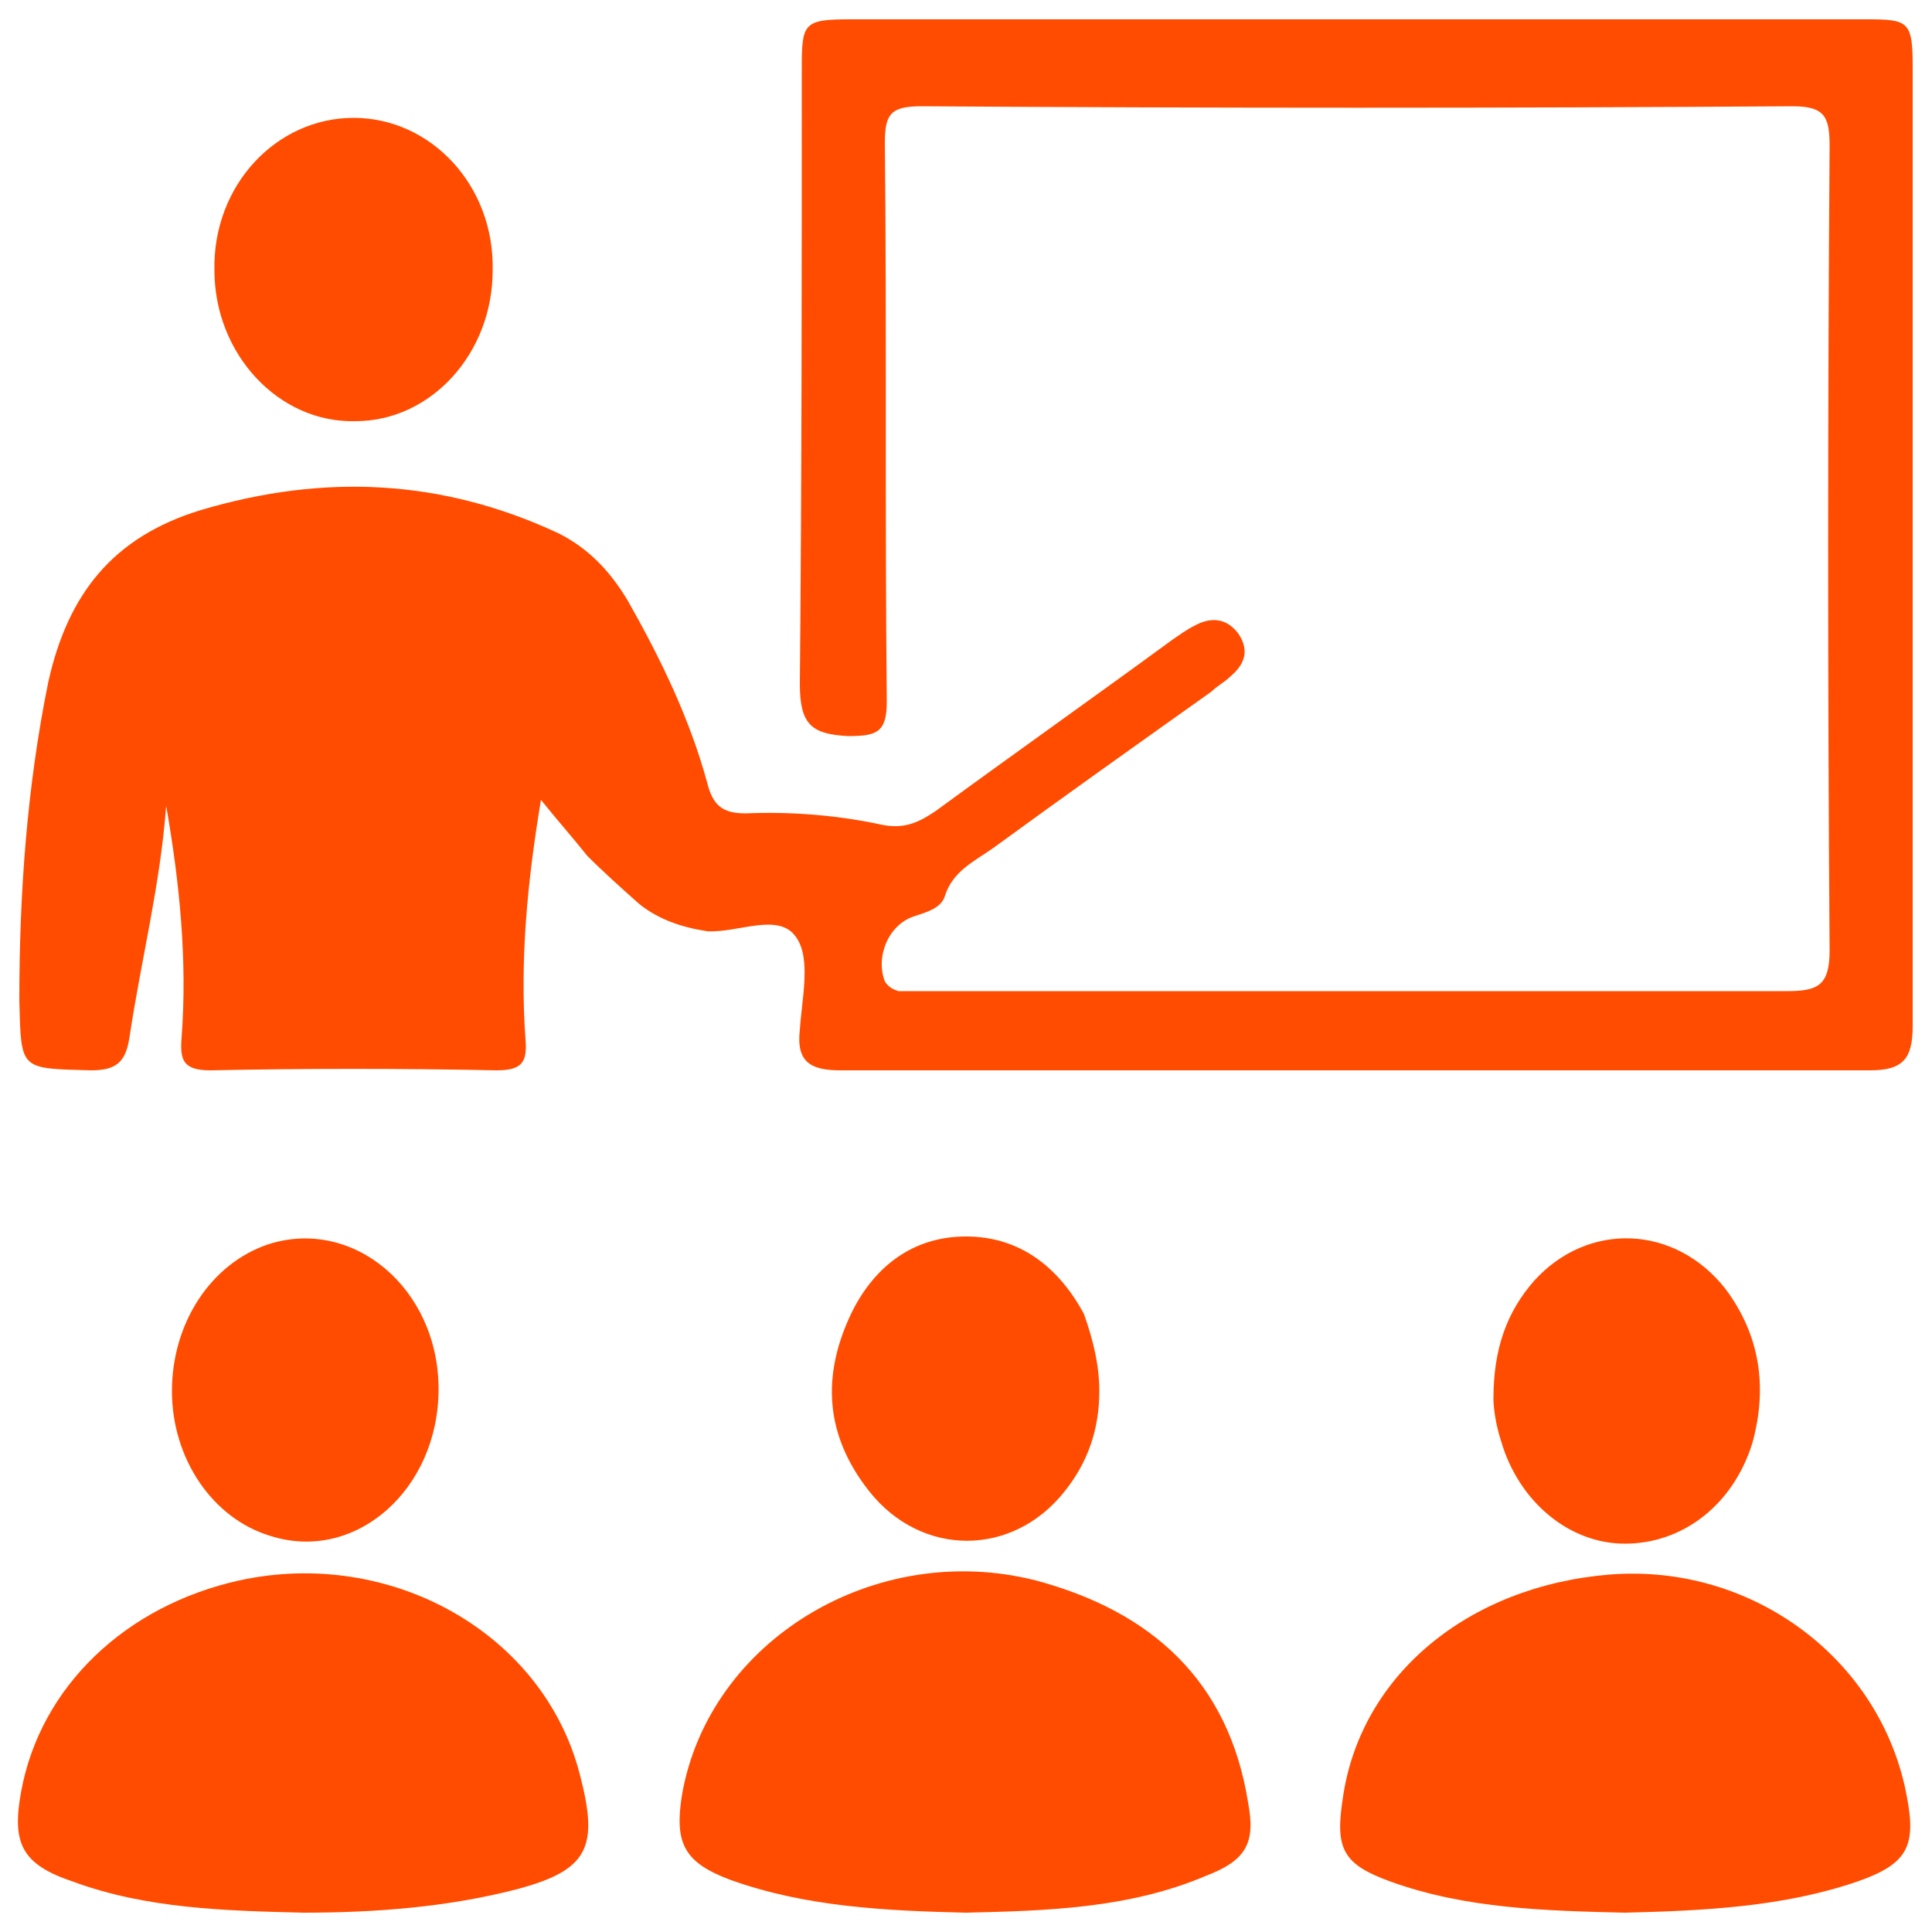 <svg xmlns="http://www.w3.org/2000/svg" viewBox="0 0 100 100"><g fill="#ff4c00"><path d="m150.9 67.3c-8.9 0-17.9 0-26.8 0-3.3 0-5-1.3-5.9-4.5-.6-2.3-.6-4.5.2-6.8 5.1-14.7 11.3-29 17.5-43.3 1.5-3.5 3.1-7 4.7-10.5.4-.9.5-1.8.5-2.7 0-7.5 0-15 0-22.5 0-1.4-.3-2.1-1.8-1.9-1.3.2-1.6-.5-1.6-1.7 0-1.1.2-1.8 1.5-1.8h23.4c1.4 0 1.4.8 1.4 1.8 0 1.1-.2 1.9-1.5 1.7-1.4-.2-1.8.4-1.8 1.8.1 7.6 0 15.3 0 22.9 0 1 .2 1.9.6 2.7 7.5 16.6 14.7 33.3 21 50.3 1.2 3.3 2.6 6.6 1.2 10.3-1.1 3-2.6 4.2-5.7 4.3-8.9-.1-17.9-.1-26.9-.1zm1.6-31.4c.2 1.2-.1 2.1-1.8 2.1-.5 0-1 .3-1.5.5-2.6 1.4-4 .8-4.9-2-.7-2.3-2.8-3.6-5.2-3.3-2.1.3-3.7 2.4-3.6 4.6.1 3.3 3.4 5.1 6.6 3.7 1.5-.7 3.7.5 3.6 1.9-.3 2.7.7 4.9 3 6.3 2.4 1.5 4.9 1.4 7.3-.3.4-.3.7-.6 1.3-.5 1.6.3 3.5 2.1 3.8 3.7.4 2 2.2 3.5 4.3 3.5 2 0 3.8-1.4 4.3-3.3.4-1.8 0-3.3-1.3-4.5-1.4-1.2-3-1.6-4.8-.8-1.9.8-4.9-1.3-4.9-3.3 0-1.8-.5-3.4-1.9-4.6-.7-.6-1.1-1.4-1.1-2.3 0-1.4 0-2.7-.2-4.1-.1-1.1.2-1.8 1.1-2.5 1.4-1 2.1-2.5 1.7-4.3-.5-2-2-3.4-3.9-3.6-2.1-.2-3.7.7-4.6 2.6-.8 1.9-.4 3.8 1.3 5.3.6.5 1.1.8 1.1 1.7.1 1.2.3 2.3.3 3.5zm5.1-50.9c0-2.8-.1-5.7 0-8.5 0-1.2-.4-1.5-1.5-1.5-3.4.1-6.7.1-10.1.1-1.2 0-1.5.4-1.5 1.5 0 5.6.1 11.1 0 16.7 0 1.3.5 1.6 1.7 1.6h9.9c1.1 0 1.6-.4 1.5-1.5-.1-2.8 0-5.6 0-8.4z"></path><path d="m190.5 35.2c0-7.3 0-14.5 0-21.8 0-1.4-.1-2.3-1.9-2.1-1.3.2-1.4-.7-1.4-1.7s.1-1.7 1.4-1.7h20.4c1.4 0 1.2.9 1.3 1.8 0 .9 0 1.8-1.3 1.6-1.9-.3-2 .7-2 2.2.1 14.4 0 28.7 0 43.1 0 1.7-.2 3.3-.5 4.9-.9 4.3-5.2 6.6-10.1 5.5-3.5-.8-5.4-3.2-5.7-7.4-.1-1.8-.2-3.5-.2-5.3-.1-6.3 0-12.7 0-19.1zm3.3-15.8v6.9c0 1.1.3 1.5 1.4 1.5h7.1c1 0 1.4-.4 1.3-1.4 0-4.6 0-9.2 0-13.8 0-1-.3-1.2-1.2-1.2-2.4 0-4.8.1-7.3 0-1.2 0-1.4.5-1.3 1.5z"></path><path d="m194.3-9.6c-1 .2-1.4-.2-1.8-.6-1.2-1.2-2.2-2.5-3.5-3.5-1.6-1.2-1.7-2.6-1.1-4.3.3-1 .8-2 .9-3.1.2-2.3 1.6-3 3.6-3.8 4.1-1.7 7-.8 9.7 2.6 1.4 1.7 1.7 3 1.4 5.1-.7 4.1-2.5 6.7-7 6.9-.9.2-1.8.6-2.2.7z"></path><path d="m186.7-23.8c-.6 2.2-1.2 4.6-1.9 7-.2.7-.9.7-1.4.9-2 .6-4.1 1.1-6.1 1.6-.7.2-1.2.1-1.7-.4-1.5-1.6-3.1-3.1-4.6-4.6-.6-.6-.7-1.3-.5-2.1.6-2 1.2-4.1 1.7-6.1.2-.8.6-1.2 1.4-1.4.6-.1 1.1-.3 1.7-.4 1.9-.5 4-1.9 5.6-1.1 2.2 1.2 3.8 3.4 5.7 5.2.1.3.2.7.1 1.4z"></path><path d="m181.4 3.2c-.7.1-1.1-.4-1.5-.8-1.2-1.2-2.3-2.5-3.7-3.6s-1.6-2.3-1.1-3.8c.1-.3.2-.7.3-1 .6-1.7.3-4.2 1.7-5 2.2-1.2 4.9-1.5 7.4-2.2.6-.2 1 .1 1.4.5.6.6 1.2 1.2 1.8 1.8 3.8 3.8 3.7 3.7 2.4 8.9-.6 2.4-1.5 3.8-4.1 4.1-1.6.1-3.1.7-4.6 1.1z"></path><path d="m149 44.2c0-1.9 1.5-3.2 3.3-3.1 1.7.1 3.2 1.7 3.2 3.4-.1 1.7-1.6 3.1-3.3 3.1-1.9-.1-3.2-1.5-3.2-3.4z"></path><path d="m155.1 27.2c0 1-.6 1.3-1.3 1.3-.6 0-.9-.5-.9-1.1 0-.7.4-1.2 1.2-1.2.7.1 1 .5 1 1z"></path><path d="m141.2 37.4c-.1.9-.5 1.3-1.2 1.4s-1.1-.5-1.1-1.1c0-.7.4-1.2 1.2-1.3.6.1 1 .5 1.1 1z"></path><path d="m165.4 52.9c-.7-.1-1.1-.4-1.1-1.2 0-.7.5-1 1.2-1s1.1.4 1.1 1.1-.4 1.1-1.2 1.1z"></path><path d="m28 41.4c-.7 4.2-1.1 8.3-.8 12.4.1 1.2-.2 1.6-1.5 1.6-4.9-.1-9.9-.1-14.8 0-1.4 0-1.6-.5-1.5-1.7.3-4-.1-8-.8-12-.3 4.1-1.3 8-1.9 12-.2 1.3-.7 1.7-2 1.7-3.7-.1-3.6 0-3.7-3.6 0-5.6.4-11.1 1.5-16.5 1-4.5 3.3-7.5 7.9-8.9 6.4-1.9 12.5-1.6 18.5 1.2 1.6.8 2.7 2 3.6 3.5 1.7 3 3.2 6.1 4.1 9.4.3 1.2.8 1.6 2 1.6 2.4-.1 4.8.1 7.1.6 1.1.2 1.8-.1 2.7-.7 4.1-3 8.2-5.9 12.3-8.9.3-.2.7-.5 1.1-.7.9-.5 1.7-.4 2.3.4.6.9.3 1.6-.4 2.2-.3.3-.7.5-1 .8-3.8 2.7-7.6 5.4-11.3 8.1-1 .7-2.1 1.2-2.5 2.5-.2.6-.9.8-1.5 1-1.4.4-2.1 2.1-1.6 3.4.2.3.4.4.7.5h1.3 44.7c1.6 0 2.2-.3 2.2-2.1-.1-13.9-.1-27.7 0-41.6 0-1.5-.2-2.1-1.9-2.1-15 .1-30 .1-45.1 0-1.6 0-1.9.4-1.9 1.9.1 9.6 0 19.3.1 28.9 0 1.6-.5 1.8-2 1.8-1.9-.1-2.5-.6-2.5-2.7.1-10.6.1-21.3.1-31.9 0-2.3.1-2.5 2.5-2.5h52.6c2.2 0 2.4.1 2.4 2.5v49.6c0 1.7-.5 2.3-2.2 2.3-17.8 0-35.5 0-53.3 0-1.5 0-2.3-.4-2.1-2.1.1-1.6.6-3.7-.2-4.8-.9-1.3-3-.2-4.6-.3-1.3-.2-2.5-.6-3.5-1.4-.9-.8-1.8-1.6-2.7-2.5-.8-1-1.6-1.9-2.4-2.9z"></path><path d="m50 99c-4.2-.1-8.3-.3-12.2-1.7-2.4-.9-2.9-1.9-2.5-4.4 1.4-8 10-13.2 18.3-11.1 6 1.6 10 5.2 11 11.5.4 2.1-.1 3-2.2 3.8-4 1.7-8.3 1.8-12.4 1.9z"></path><path d="m15.7 99c-4-.1-8.1-.2-11.9-1.6-2.7-.9-3.2-2-2.7-4.7 1-5.4 5.4-9.6 11.3-10.9 7.8-1.7 15.7 2.7 17.6 10 1 3.8.5 5-3.3 6-3.5.9-7.2 1.2-11 1.2z"></path><path d="m84.1 99c-4.1-.1-8.2-.2-12.1-1.6-2.5-.9-2.9-1.7-2.5-4.3.9-6.4 6.5-11 13.8-11.6 7.4-.6 14.1 4.4 15.4 11.5.5 2.6 0 3.5-2.6 4.4-3.8 1.3-7.9 1.5-12 1.6z"></path><path d="m18.3 6.1c4 0 7.3 3.5 7.2 7.9 0 4.3-3.2 7.8-7.1 7.8-4 .1-7.3-3.5-7.3-7.8-.1-4.4 3.2-7.9 7.2-7.9z"></path><path d="m22.7 71.9c0 5.2-4.3 9-8.7 7.6-3-.9-5.1-4-5.1-7.5s2-6.6 5-7.6c4.4-1.4 8.8 2.3 8.8 7.5z"></path><path d="m77.3 72.4c0-2.6.7-4.5 2.1-6.1 2.8-3.1 7.3-2.9 9.9.4 1.8 2.4 2.2 5.1 1.4 8-1 3.2-3.6 5.2-6.6 5.2-2.9 0-5.5-2.2-6.4-5.3-.3-.9-.4-1.8-.4-2.2z"></path><path d="m56.9 72c0 2-.6 3.7-1.8 5.2-2.7 3.4-7.4 3.4-10.1 0-2.3-2.9-2.5-6-.9-9.3 1.2-2.4 3.2-3.9 5.9-3.9 2.8 0 4.8 1.6 6.1 4 .5 1.4.8 2.7.8 4z"></path></g><path d="m-128.2 42.8c-4 14.6-1.6 23.6 7.4 29.9 7.9 5.6 18.9 5.6 26.7 0 9.1-6.4 11.5-15.5 7.5-29.9h27.9c3 0 2.5 2.1 2.5 3.8 0 12 .1 24 0 36-.1 13.8.2 27.7-.4 41.4-.5 11.7-9.2 20.5-20.9 20.8-19.1.6-38.3.4-57.4.5-6.5 0-13-.1-19.5.1-3.3.1-4.2-1.1-4.2-4.3.2-11.7.1-23.3 0-35 0-2.1.9-4.7-1.7-5.8-2.8-1.1-4.5.9-6.2 2.9-4.4 5.1-11 6.2-16.7 3.2-5.5-2.9-8.6-9.5-7.1-15.1 1.6-6.3 7.2-10.6 13.6-10.5 4.3 0 7.7 1.8 10.4 5 1.6 1.9 3.2 3.8 5.8 2.7 2.5-1.1 1.8-3.7 1.8-5.8 0-11.8.1-23.7-.1-35.5-.1-3.3.6-4.7 4.3-4.6 8.6.4 17.3.2 26.3.2z"></path><path d="m-158.8 3.2c14.7 3.9 23.7 1.6 29.9-7.4 5.6-8 5.6-18.8 0-26.7-6.4-9.1-15.6-11.5-29.9-7.5 0-9.4 0-18.6 0-27.9 0-3.1 2.6-2 4.1-2 13.5-.1 27-.1 40.5-.1h34c12.8 0 22.8 8.8 23.5 21.7.7 13.1.4 26.3.4 39.4 0 12.2-.1 24.3.1 36.5.1 3.8-1.2 4.7-4.8 4.7-11.5-.1-23 .1-34.5.1-2.3 0-5-.5-5.9 2.4-.8 2.6 1.2 4.1 3 5.7 6.1 5.4 6.5 14.3.9 20-5.4 5.5-13.7 5.7-19.2.4-5.7-5.5-5.5-14.3.5-20 1.8-1.7 4.2-3.3 3.2-6.1-1.1-3.1-4.1-2.3-6.5-2.3-11.8-.1-23.6-.1-35.5 0-3 0-4-.8-3.9-3.9.3-8.9.1-17.7.1-27z"></path><path d="m-198.3 33.8c3.9-14.7 1.6-23.6-7.4-29.9-8-5.6-18.8-5.6-26.7 0-9.1 6.4-11.5 15.6-7.5 29.9-9.4 0-18.6 0-27.9 0-3.1 0-2-2.6-2-4.1-.1-13.8-.1-27.6-.1-41.5 0-11.2 0-22.3 0-33.5.1-12.8 10-22.9 22.7-22.9 25-.1 50 .1 74.9-.1 3.9 0 4.6 1.3 4.6 4.8-.2 11.5-.1 23-.1 34.5 0 2.2-.2 4.7 2.4 5.4 2.4.7 3.9-.9 5.4-2.6 5.6-6.5 14.4-7 20.3-1.3 5.5 5.4 5.7 13.8.4 19.2-5.7 5.8-14.5 5.5-20.3-.9-1.7-1.8-3.2-3.7-5.8-2.8-2.8 1-2.3 3.7-2.3 6 0 12-.1 24 .1 36 0 3.1-.9 4-3.9 3.9-8.8-.2-17.6-.1-26.8-.1z"></path><path d="m-167.7 73.3c-15.6-3.8-24.2-1.4-30.4 8.2-5.3 8.2-4.9 18.9.9 26.7 6.5 8.6 15.9 10.9 29.4 6.7v27.8c0 2.3-1.5 2.2-3 2.2-26.1 0-52.3.2-78.4-.1-10.9-.2-20.5-10.6-20.5-21.4-.1-25.5 0-51-.1-76.4 0-3.2 1-3.9 4-3.9 11.7.1 23.3.1 35 0 2 0 4.8.9 5.8-1.6 1.1-2.7-.7-4.5-2.8-6.2-4.8-4-6.1-9.8-3.9-15.3 2-5.2 7.4-8.9 12.7-9 5.6 0 10.7 3.6 12.7 8.9 2.1 5.5.7 10.9-4.1 15.4-1.8 1.6-3.8 3.1-2.9 5.8 1 3.2 3.9 1.8 6 1.9 11.8.1 23.7.2 35.5 0 3.2 0 4.3.8 4.2 4.1-.3 8.5-.1 17.3-.1 26.2z"></path><path d="m-98.4 335.8c.2 2.1-1.1 3.7-2.5 5.1-25 26.7-50 53.5-75.1 80.2-3.6 3.9-7.1 3.5-11.4-1.1-15.6-16.6-31.2-33.3-46.8-49.9-8.9-9.5-17.8-18.9-26.6-28.5-4.4-4.7-4.4-6.5-.4-11.6 11-13.8 22-27.6 33-41.5 1.8-2.3 3.9-3.3 6.8-3.3 26.8.1 53.6.1 80.5 0 3 0 5.1 1 6.8 3.3 11.2 14.1 22.3 28.2 33.5 42.3 1.2 1.4 2.2 2.9 2.2 5zm-76.9 55.3c1.1-1 1.5-1.2 1.7-1.6 7.6-15.1 15.2-30.2 22.9-45.3 1.3-2.6-.2-2.7-2.1-2.7-6.1 0-12.3.2-18.4-.1-3.4-.1-4.2 1.2-4.2 4.3.1 11.5.1 22.9.1 34.4zm-13-.4c.6-.6 1-.8 1-1.1 0-15.1 0-30.2.1-45.3 0-2.2-.9-2.8-3-2.8-6.3.1-12.6.1-18.9 0-3-.1-3.5.9-2.1 3.5 3.6 6.9 7 13.9 10.5 20.9 4 8.2 8.2 16.4 12.4 24.8zm-19.4-9.8c.3-.2.5-.5.8-.7-6.1-12.1-12.2-24.2-18.3-36.4-.6-1.2-1.3-2.3-2.9-2.3-5 0-10.1 0-16.4 0 12.8 13.8 24.8 26.6 36.8 39.4zm89.9-39.4c-3.7 0-5.7.3-7.6-.1-8.2-1.6-12.5 1.9-15.6 9.5-4.1 10-9.5 19.5-14.4 29.2.3.2.5.4.8.6 12-12.7 23.9-25.4 36.8-39.2zm-57.4-35.2v21.6c0 1.2.7 2 1.8 2h20.1c-7.7-8.4-14.3-15.4-21.9-23.6zm-12 1.7c-.4-.2-.7-.4-1.1-.5-6.5 7.1-13.1 14.2-20.7 22.4h19.4c2.1 0 2.4-1.2 2.4-2.9 0-6.4 0-12.7 0-19zm-29.2 10.6c.4.2.8.3 1.1.5 6.4-7 12.9-14 20.2-21.8-7.2 0-13 0-18.7 0-1.5 0-2.6.4-2.6 2.2zm69.5.6c.4-.2.9-.4 1.3-.6 0-6.3 0-12.6 0-18.9 0-1.6-.6-2.5-2.4-2.5-5.9 0-11.8 0-19.3 0 7.5 8.1 13.9 15 20.4 22zm29.3 10.2c-3-5.8-12.7-17.4-15.8-19v16c0 1.5-.2 3.3 2 3.3 4.4.2 9.1.6 13.8-.3zm-111.5-20.6c-5.4 6.8-10.2 12.7-14.9 18.7-.5.7-.9 1.4 0 2.1.8.7 14.2.4 14.8-.4.4-.5.6-1.2.6-1.8-.1-5.8.5-11.5-.5-18.6z"></path><path d="m-248.3 272c0 2.9-1 4.8-3 5.9-2.2 1.2-4.7 1.2-6.5-.6-6.2-6-12.4-12-18.3-18.3-2.2-2.3-1.8-5.3.5-7.6 2.3-2.4 5.3-2.9 7.6-.7 6.4 6 12.5 12.3 18.7 18.6.6.8.8 2.1 1 2.7z"></path><path d="m-108.2 278.6c-2.3-.1-4.2-1.1-5.2-3.2-1.1-2.3-1-4.7.8-6.5 5.9-6.1 11.8-12.1 18-17.9 2.5-2.4 5.5-2.1 8 .4 2.3 2.3 2.6 5.3.4 7.6-5.9 6.3-12.1 12.2-18.3 18.3-1 1-2.4 1.2-3.7 1.3z"></path><path d="m-114.1 419.4c0-2.8 1-4.7 3-5.8 2.2-1.2 4.7-1.2 6.5.6 6.2 6 12.4 12 18.3 18.3 2.2 2.3 1.9 5.3-.4 7.6s-5.3 2.9-7.6.7c-6.4-6-12.5-12.3-18.7-18.6-.7-.8-.8-2.2-1.1-2.8z"></path><path d="m-254.6 412.8c2.8.2 4.6 1.2 5.7 3.3 1 2.1 1.1 4.4-.6 6.1-6.1 6.3-12.3 12.6-18.7 18.6-2.4 2.2-5.3 1.6-7.6-.7-2.1-2.2-2.7-5-.6-7.2 6.1-6.5 12.6-12.7 19-19 .8-.8 2.1-.9 2.8-1.1z"></path><path d="m-175.3 461.1c0 4 .1 8 0 11.9-.1 3.6-2 6.1-5.8 6.2-3.8 0-5.8-2.4-5.9-6-.1-8-.1-15.9 0-23.9 0-3.7 2-6.1 5.8-6.1 3.7 0 5.8 2.3 5.9 6 .1 3.9 0 7.9 0 11.9z"></path><path d="m-65.5 339.8c3.8 0 7.6-.1 11.4 0s6.5 2 6.3 6.1c-.1 3.8-2.7 5.5-6.3 5.6-7.8.1-15.6.1-23.4 0-3.9 0-6.4-2.1-6.3-6.1.1-3.8 2.6-5.5 6.3-5.6z"></path><path d="m-296.7 351.6c-3.6 0-7.3 0-10.9 0-4-.1-7-1.6-7-6 0-4.1 2.9-5.7 6.7-5.8 7.6-.1 15.3-.1 22.9 0 3.9 0 6.5 1.9 6.4 6s-2.8 5.7-6.7 5.8c-3.8 0-7.6 0-11.4 0z"></path><path d="m-187.1 230c0-3.8-.1-7.6 0-11.4.1-3.6 1.9-6.2 5.7-6.3 4.1-.1 6 2.6 6 6.4.1 7.8.1 15.6 0 23.4 0 3.7-1.9 6.1-5.7 6.2-4 .1-5.9-2.5-6-6.4 0-4 0-8 0-11.9z"></path></svg>